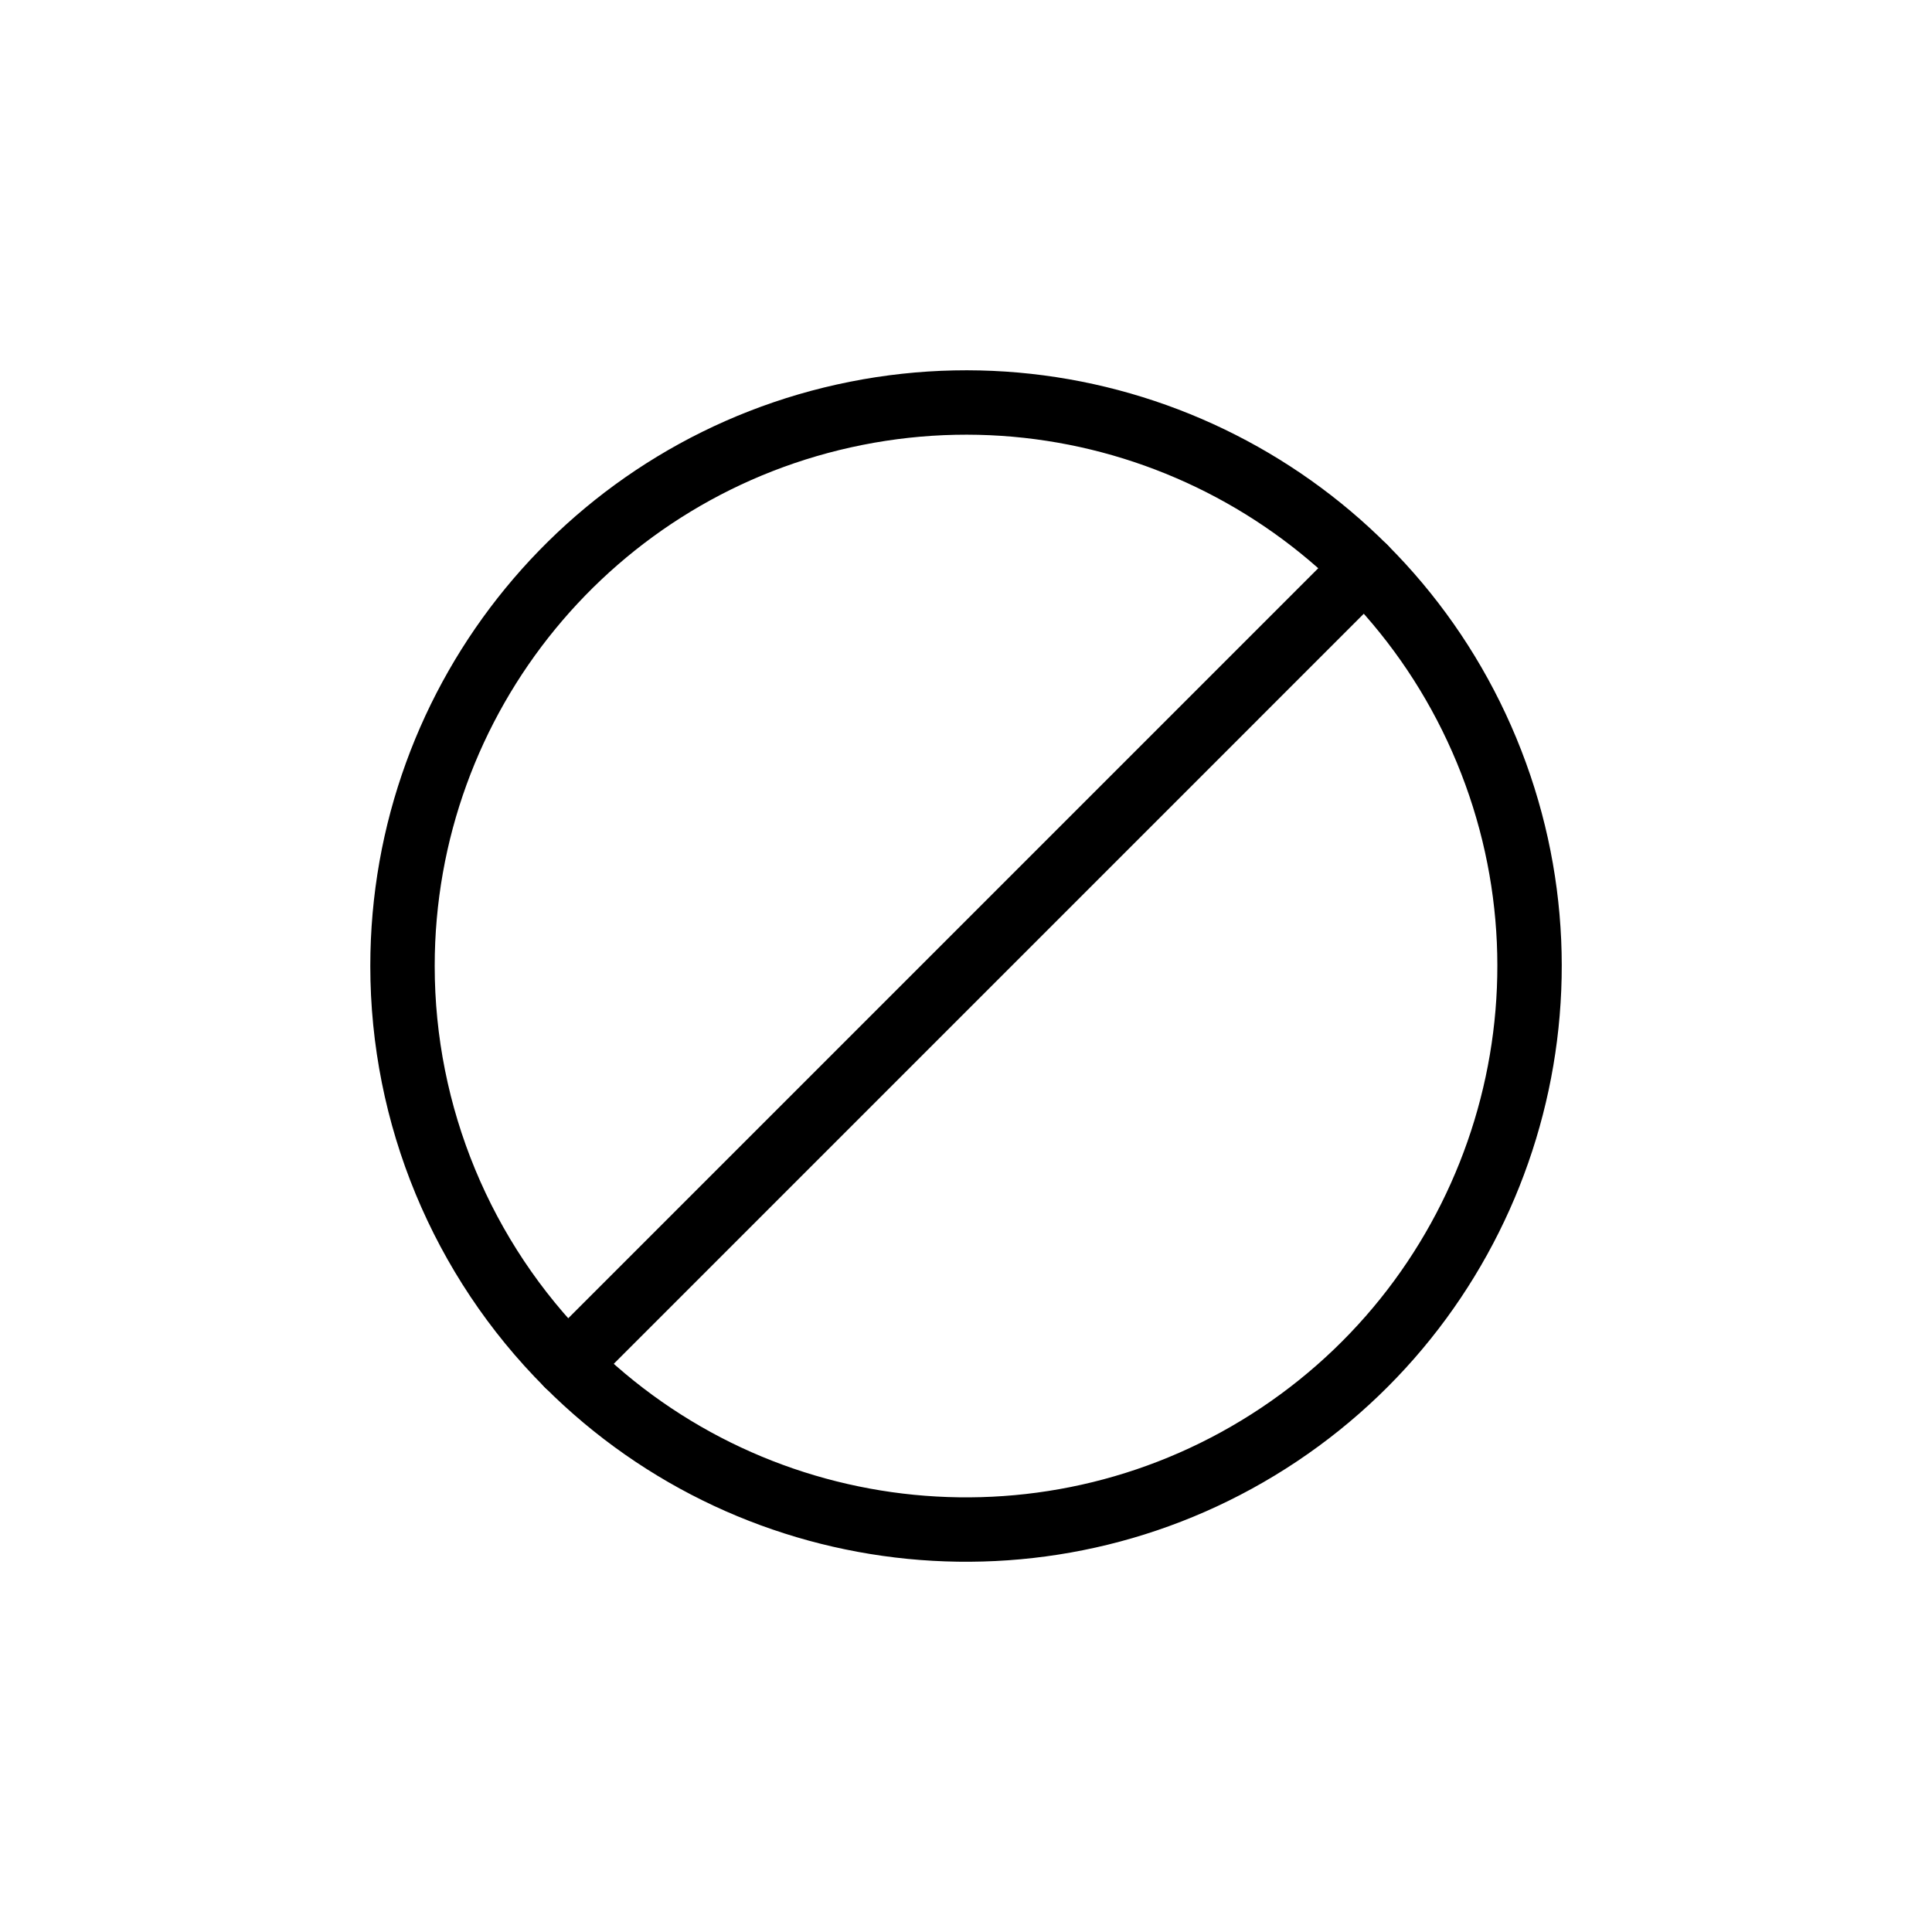 <svg width="45" height="45" viewBox="0 0 45 45" fill="none" xmlns="http://www.w3.org/2000/svg">
<path fill-rule="evenodd" clip-rule="evenodd" d="M9.375 22.5C9.375 16.239 13.799 10.85 19.94 9.628C26.082 8.407 32.23 11.694 34.626 17.479C37.022 23.264 34.998 29.936 29.791 33.415C24.585 36.893 17.646 36.209 13.219 31.782C10.757 29.32 9.375 25.981 9.375 22.5Z" stroke="black" stroke-width="1.5" stroke-linecap="round" stroke-linejoin="round"/>
<path d="M31.781 13.219L13.219 31.782" stroke="black" stroke-width="1.5" stroke-linecap="round"/>
</svg>
